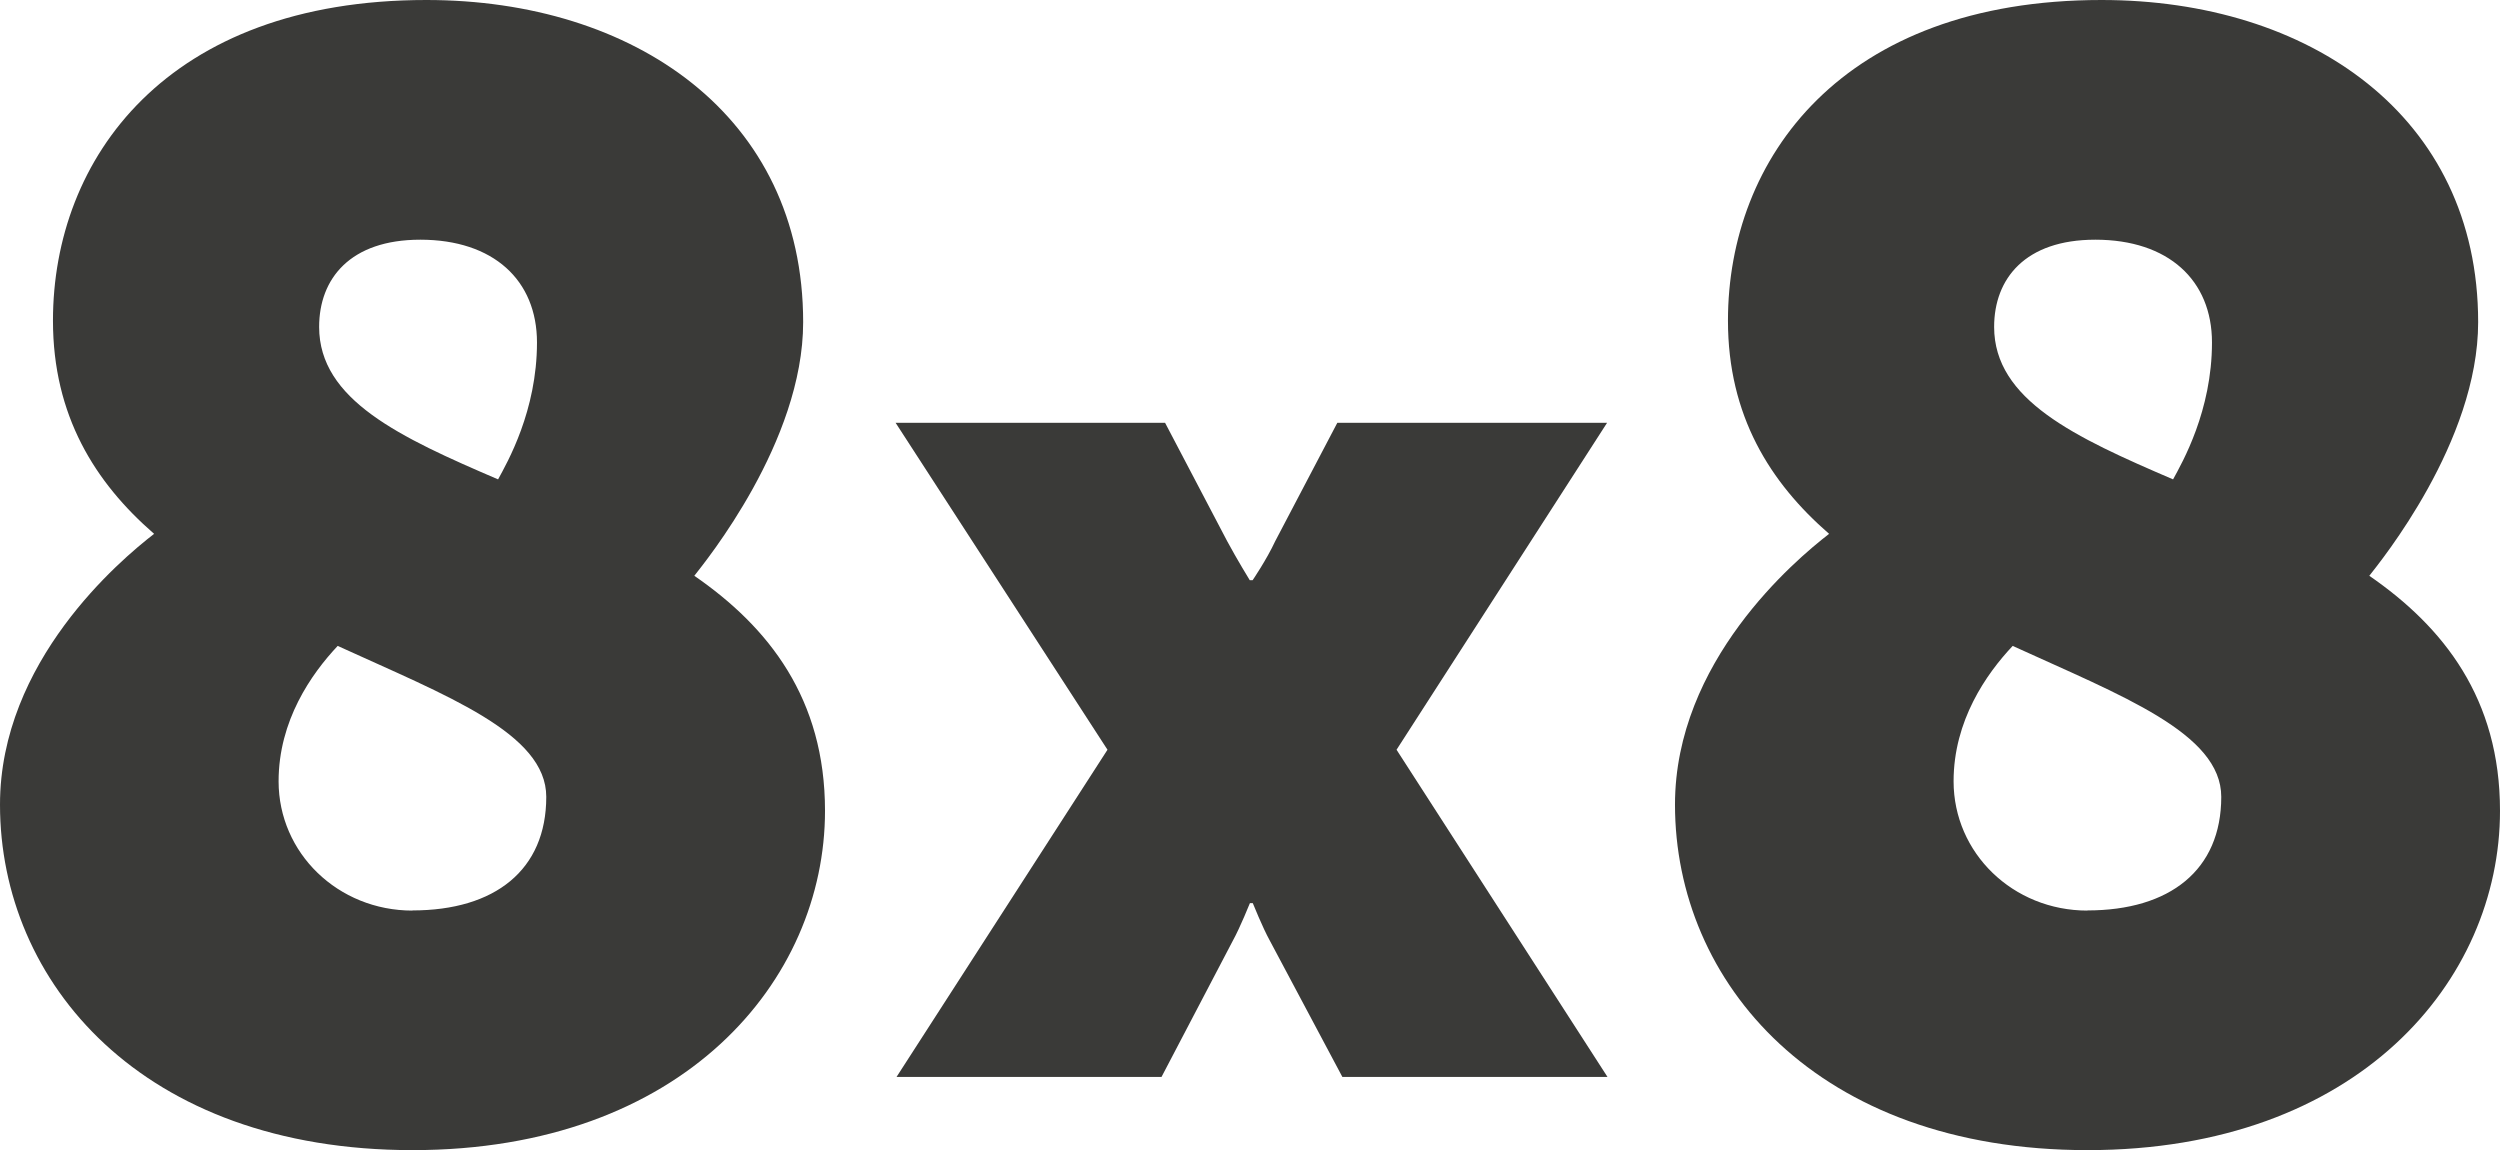 <?xml version="1.0" encoding="UTF-8"?><svg id="b" xmlns="http://www.w3.org/2000/svg" viewBox="0 0 167.09 76.88"><defs><style>.e{fill:#3a3a38;stroke-width:0px;}</style></defs><g id="c"><g id="d"><path class="e" d="M107.4,28.26h-18.02l-4.15,7.91c-.57,1.23-1.51,2.61-1.51,2.61h-.19s-.85-1.38-1.51-2.61l-4.15-7.91h-18.01l14.16,21.85-14.1,21.87h17.71l4.78-9.13c.47-.85,1.13-2.49,1.13-2.49h.19s.66,1.64,1.13,2.49l4.86,9.13h17.72l-14.1-21.87,14.07-21.85Z"/><path class="e" d="M27.57,60.86c-4.99,0-8.95-3.85-8.95-8.64,0-4.06,2.19-7.18,3.95-9.05,7.28,3.33,13.94,5.83,13.94,10.09,0,4.89-3.43,7.59-8.95,7.59M28.09,16.02c4.89,0,7.8,2.71,7.8,6.87,0,4.57-1.98,8.01-2.6,9.15-6.55-2.81-11.96-5.31-11.96-10.19,0-3.23,2.08-5.83,6.76-5.83M46.4,38.49c.73-.94,7.28-8.95,7.28-16.96C53.68,7.7,42.34,0,28.5,0,11.13,0,3.54,10.61,3.54,21.43c0,6.35,2.81,10.82,6.76,14.25-2.29,1.77-10.3,8.53-10.3,18.1,0,11.86,9.47,23.09,27.57,23.09s27.57-11.34,27.57-22.68c0-7.49-3.75-12.27-8.74-15.71"/><path class="e" d="M139.52,60.86c-4.99,0-8.95-3.85-8.95-8.64,0-4.06,2.19-7.18,3.95-9.05,7.28,3.33,13.94,5.83,13.94,10.09,0,4.89-3.43,7.59-8.95,7.59M140.04,16.02c4.89,0,7.8,2.71,7.8,6.87,0,4.57-1.98,8.01-2.6,9.15-6.55-2.81-11.96-5.31-11.96-10.19,0-3.23,2.08-5.83,6.76-5.83M158.35,38.49c.73-.94,7.28-8.95,7.28-16.96,0-13.83-11.34-21.53-25.17-21.53-17.37,0-24.97,10.61-24.97,21.43,0,6.35,2.81,10.82,6.76,14.25-2.29,1.77-10.3,8.53-10.3,18.1,0,11.86,9.47,23.09,27.57,23.09s27.57-11.34,27.57-22.68c0-7.49-3.75-12.27-8.74-15.71"/></g></g></svg>